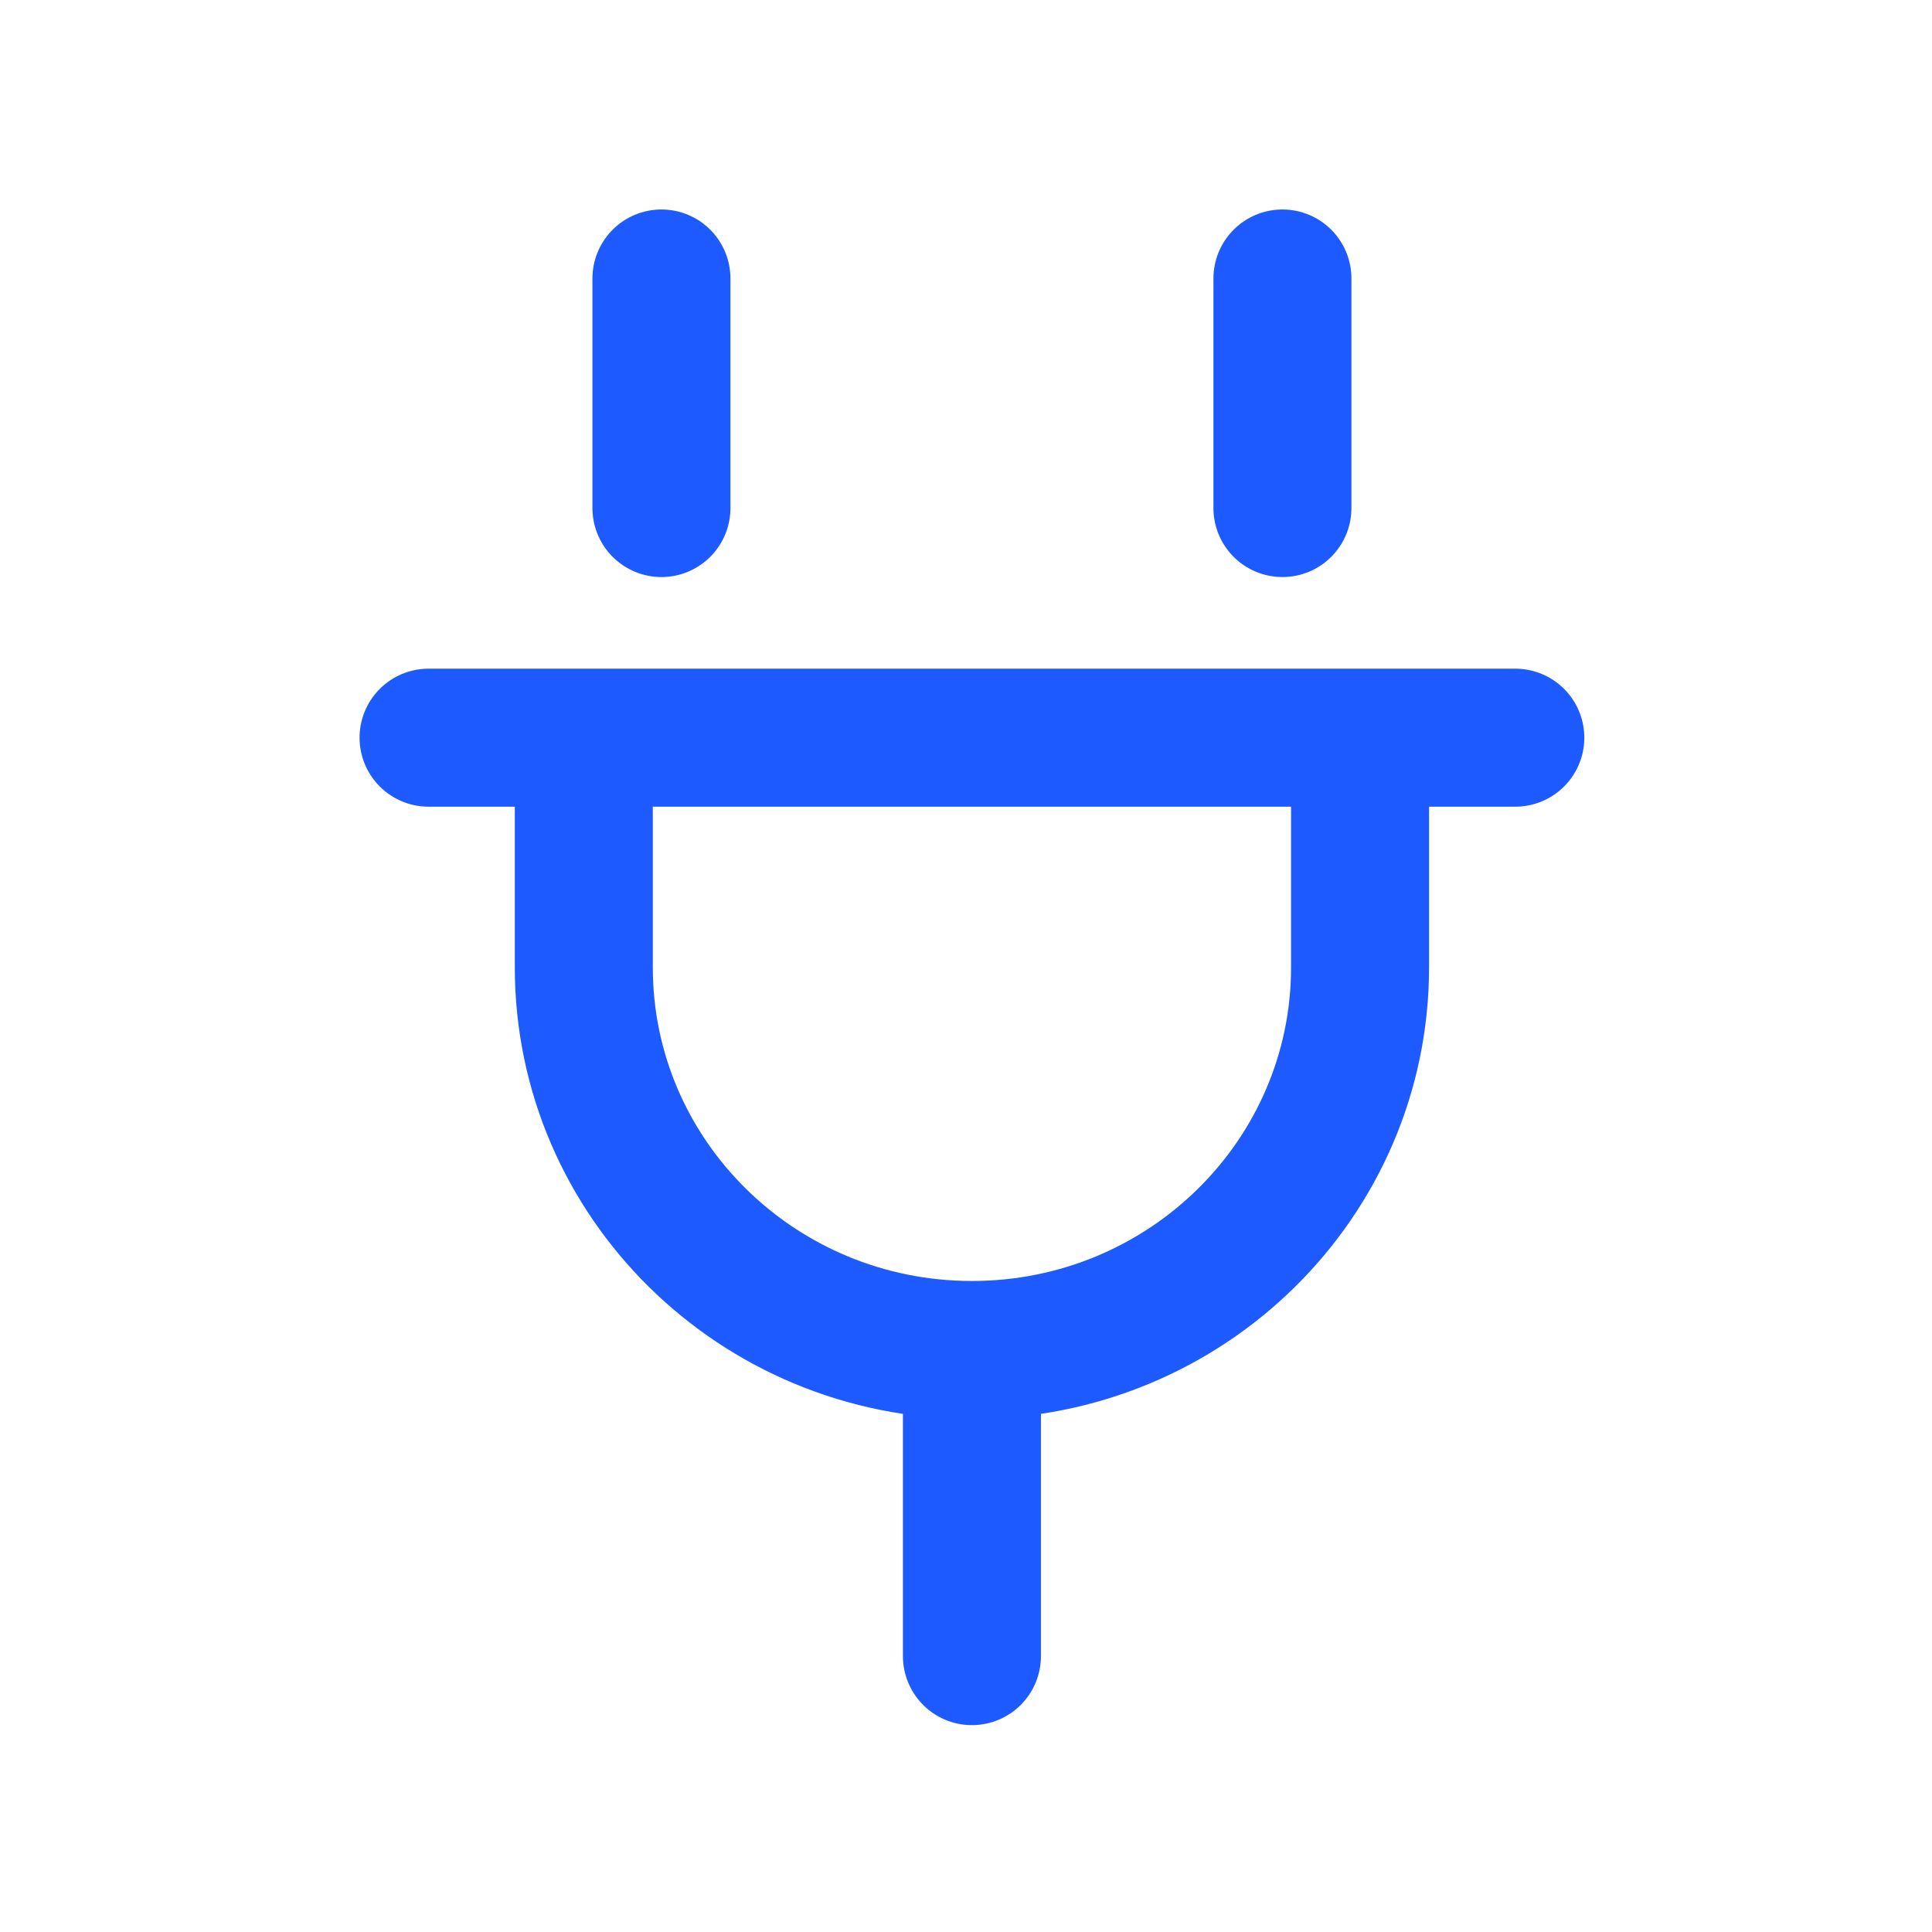 <svg width="28" height="28" viewBox="0 0 28 28" fill="none" xmlns="http://www.w3.org/2000/svg">
<path d="M19.711 10.691V14.019C19.711 17.082 17.193 19.565 14.086 19.565M8.461 10.691V14.019C8.461 17.082 10.98 19.565 14.086 19.565M14.086 19.565V24.002M9.586 4.036V7.363M18.586 4.036V7.363M6.211 10.691H21.961" stroke="#1D5AFF" stroke-width="2" stroke-linecap="round" stroke-linejoin="round"/>
</svg>
